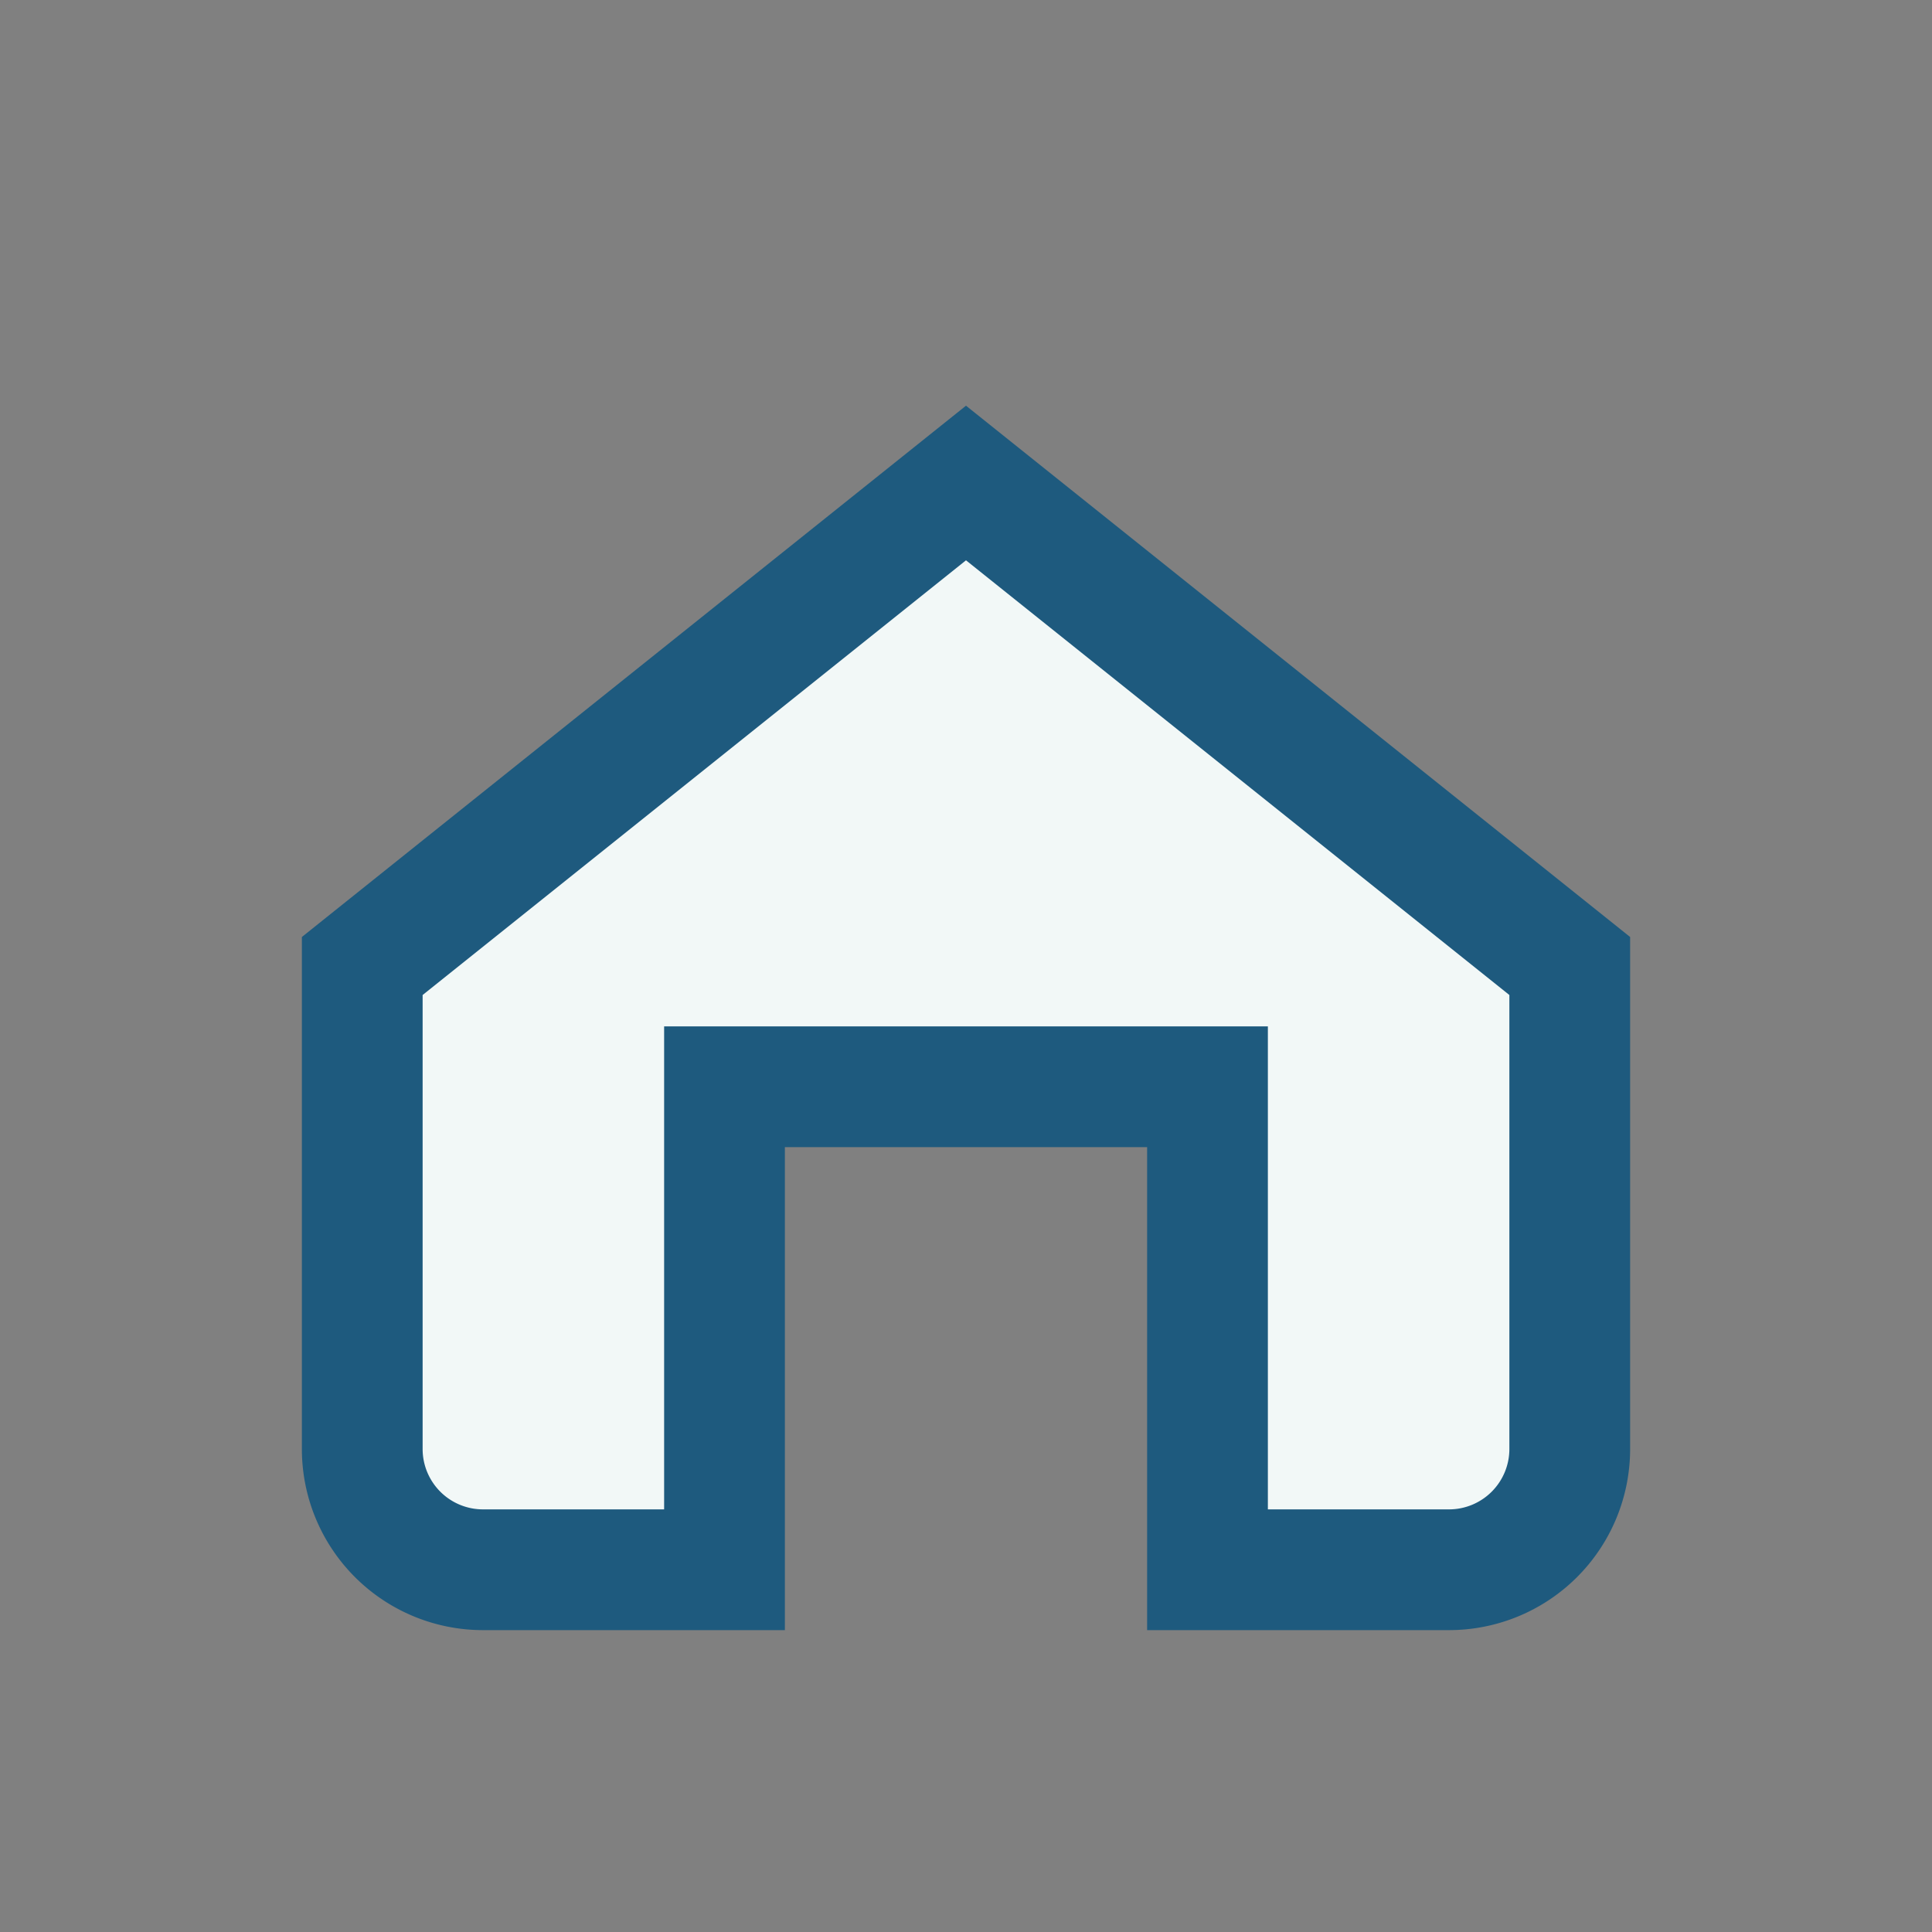 <?xml version="1.0" encoding="UTF-8"?>
<svg xmlns="http://www.w3.org/2000/svg" width="32" height="32" viewBox="0 0 32 32"><rect x="0" y="0" width="32" height="32" fill="#808080" stroke="none"/><path d="M6 16l10-8 10 8v8a2 2 0 01-2 2h-4V18h-8v8h-4a2 2 0 01-2-2v-8z" fill="#F2F8F7" stroke="#1E5A7E" stroke-width="2"/></svg>